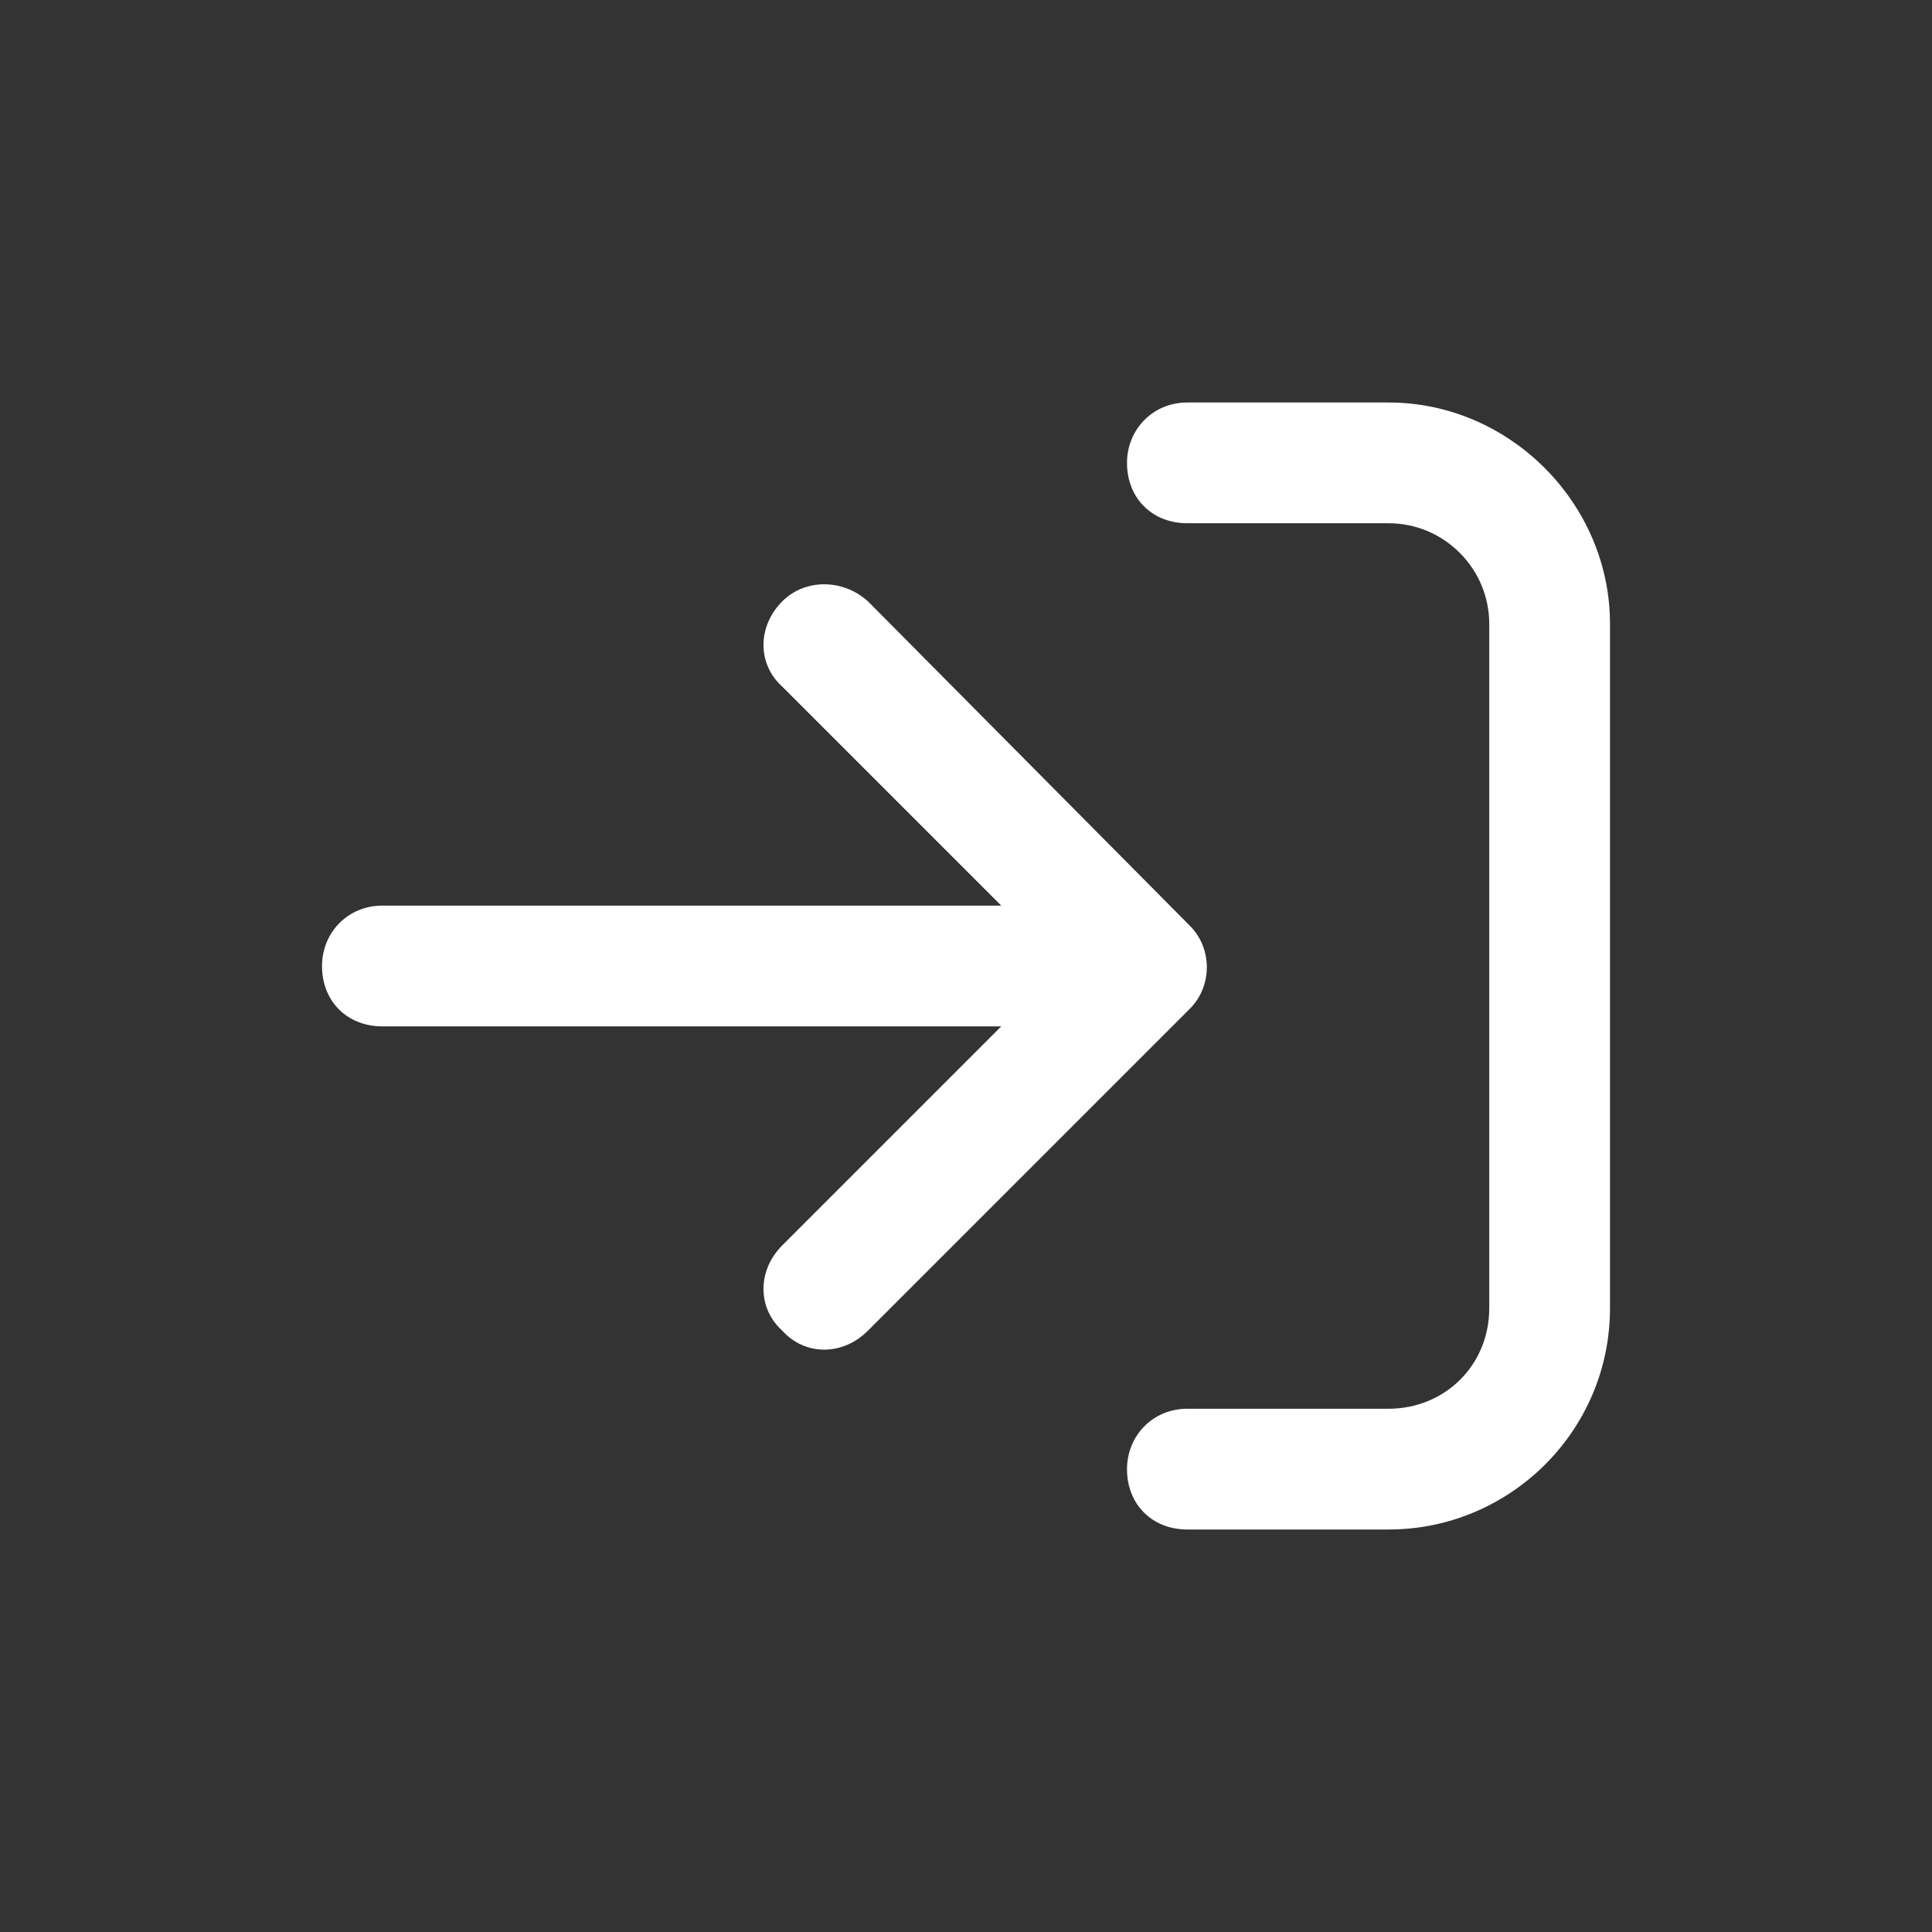 <?xml version="1.0" encoding="UTF-8"?> <svg xmlns="http://www.w3.org/2000/svg" width="24" height="24" viewBox="0 0 24 24" fill="none"><rect x="0" y="0" width="24" height="24" fill="#333333" stroke="none"/><path d="M10.781 16.531C10.469 16.844 10 16.844 9.719 16.531C9.406 16.25 9.406 15.781 9.719 15.469L12.438 12.75H4.75C4.312 12.75 4 12.438 4 12C4 11.594 4.312 11.25 4.75 11.25H12.438L9.719 8.531C9.406 8.25 9.406 7.781 9.719 7.469C10 7.188 10.469 7.188 10.781 7.469L14.781 11.5C15.062 11.781 15.062 12.25 14.781 12.531L10.781 16.531ZM14.75 6.5C14.312 6.5 14 6.188 14 5.75C14 5.344 14.312 5 14.75 5H17.25C18.75 5 20 6.25 20 7.75V16.25C20 17.781 18.75 19 17.25 19H14.75C14.312 19 14 18.688 14 18.25C14 17.844 14.312 17.5 14.75 17.5H17.25C17.938 17.5 18.5 16.969 18.5 16.25V7.75C18.5 7.062 17.938 6.5 17.25 6.5H14.75Z" fill="white"></path></svg> 